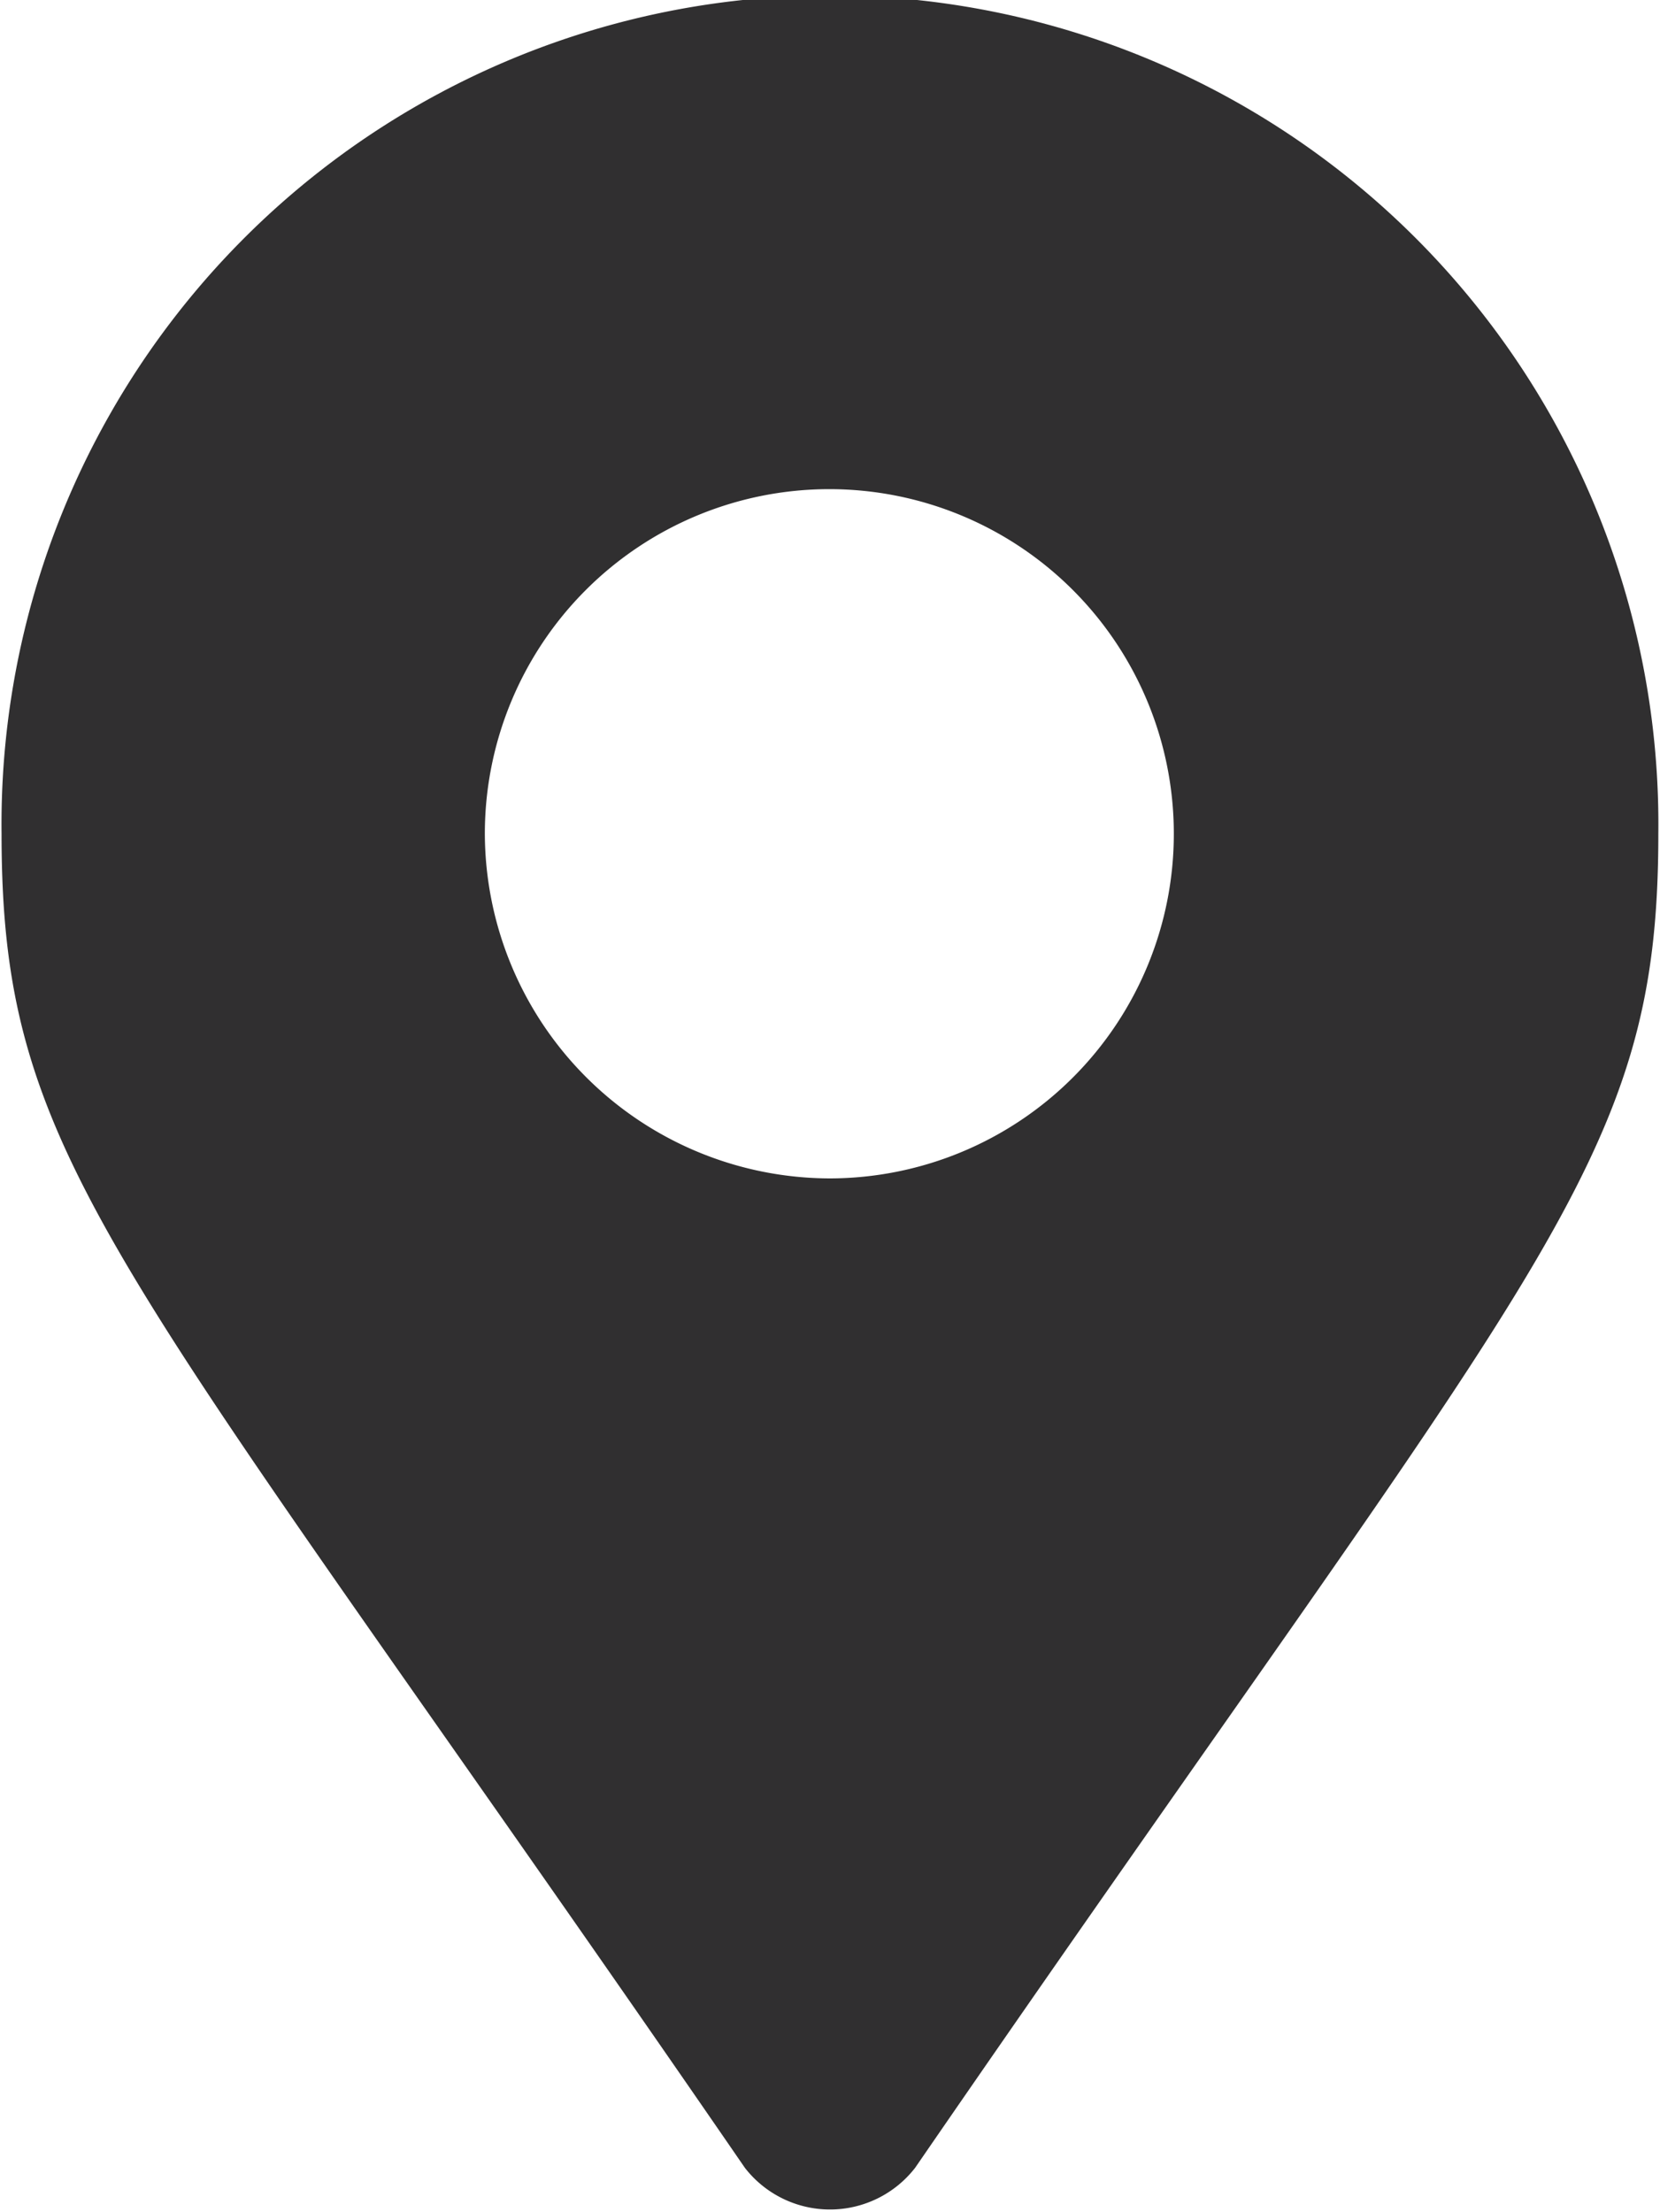<svg id="icn_map.svg" xmlns="http://www.w3.org/2000/svg" width="14.938" height="19.9" viewBox="0 0 14.938 19.9">
  <defs>
    <style>
      .cls-1 {
        fill: #302f30;
        fill-rule: evenodd;
      }
    </style>
  </defs>
  <path id="シェイプ_1298" data-name="シェイプ 1298" class="cls-1" d="M446.234,14155.3c-5.642-8.2-6.689-9-6.689-12a7.455,7.455,0,1,1,14.909,0c0,3-1.047,3.8-6.688,12a0.97,0.97,0,0,1-1.532,0h0Zm0.766-8.9a3.1,3.1,0,1,0-3.106-3.1A3.111,3.111,0,0,0,447,14146.4Z" transform="translate(-439.531 -14135.8)"/>
</svg>
